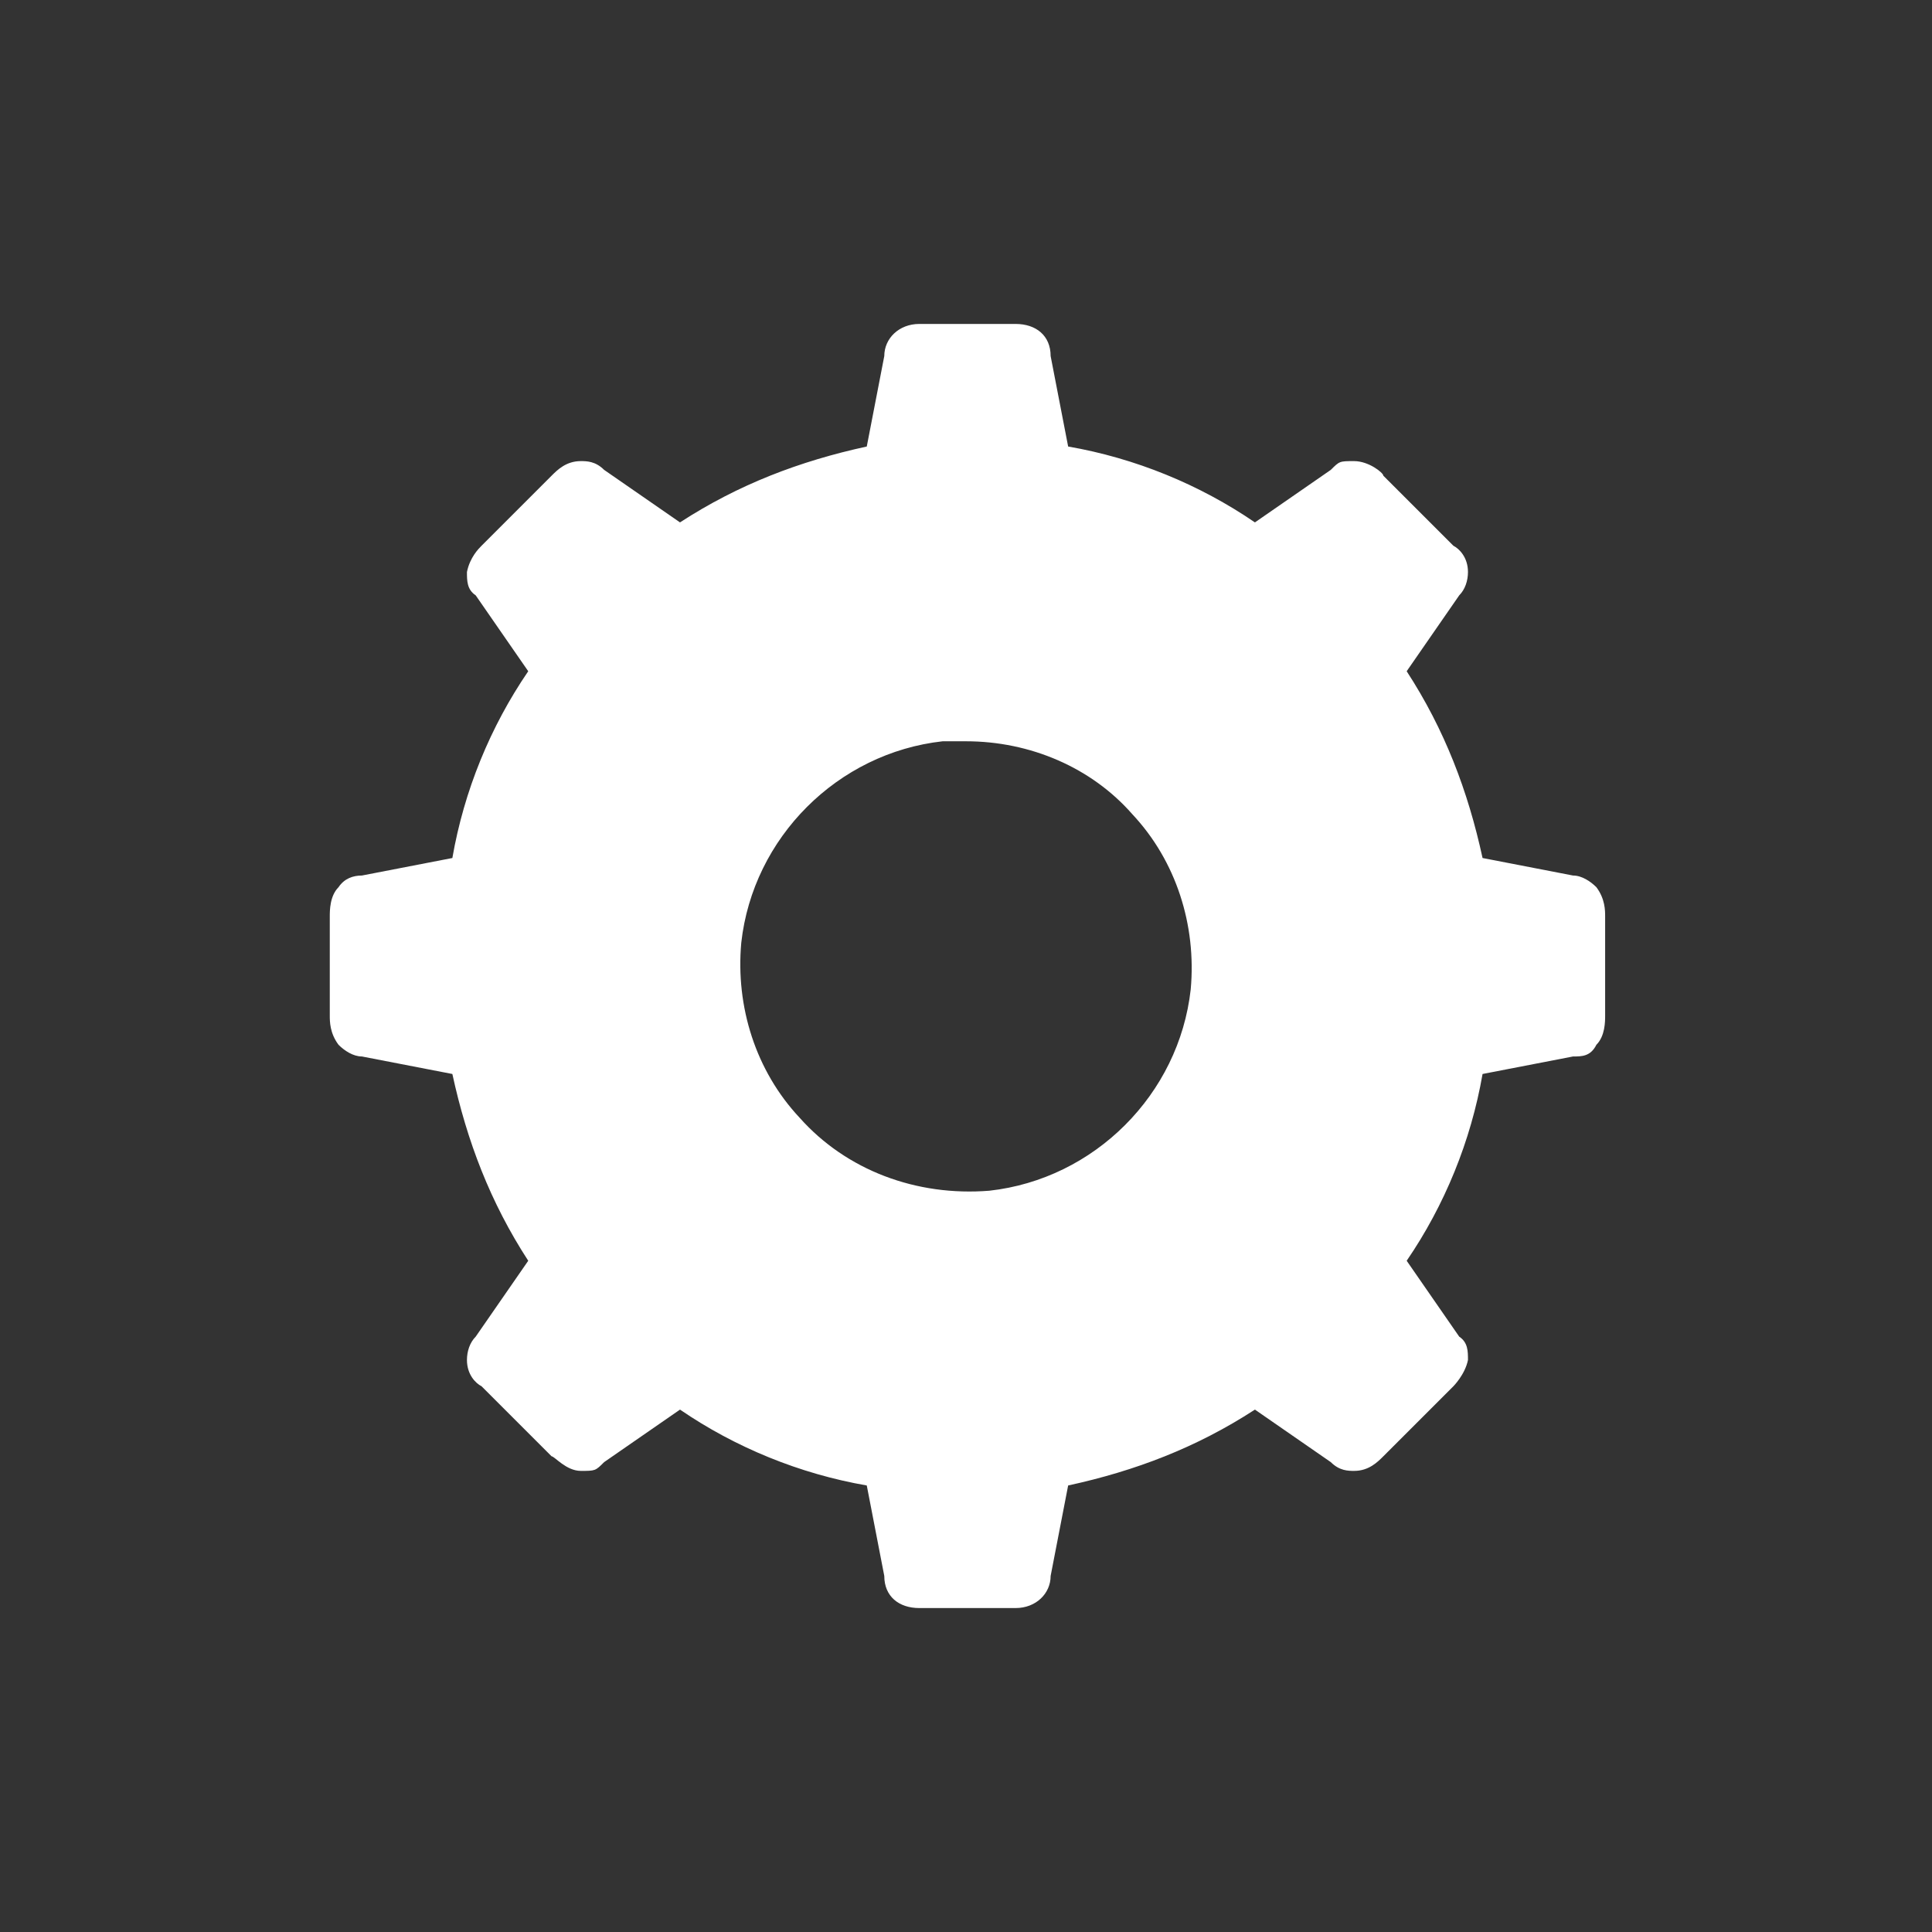 <?xml version="1.0" encoding="UTF-8"?>
<svg id="_レイヤー_1" xmlns="http://www.w3.org/2000/svg" version="1.1" viewBox="0 0 66.2 66.2">
  <rect x="0" y="0" width="66.2" height="66.2" fill="#333333" stroke="none"/>
  <!-- Generator: Adobe Illustrator 29.5.1, SVG Export Plug-In . SVG Version: 2.1.0 Build 141)  -->
  <defs>
    <style>
      .st0 {
        fill: none;
      }

      .st1 {
        fill: #fff;
      }
    </style>
  </defs>
  <rect class="st0" y="0" width="66.2" height="66.2"/>
  <path class="st1" d="M55,31.4c0-.2,0-.6-.3-1-.2-.2-.5-.4-.8-.4l-3.1-.6c-.5-2.3-1.3-4.4-2.6-6.4l1.8-2.6c.2-.2.3-.5.3-.8,0-.5-.3-.8-.5-.9l-2.4-2.4c0-.1-.5-.5-1-.5s-.5,0-.8.3l-2.6,1.8c-1.9-1.3-4.1-2.2-6.4-2.6l-.6-3.1c0-.7-.5-1.1-1.2-1.1s0,0,0,0h-3.3c-.7,0-1.2.5-1.2,1.1l-.6,3.1c-2.3.5-4.4,1.3-6.4,2.6l-2.6-1.8c-.3-.3-.6-.3-.8-.3-.5,0-.8.3-1,.5l-2.4,2.4c-.1.1-.4.4-.5.9,0,.3,0,.6.3.8l1.8,2.6c-1.3,1.9-2.2,4.1-2.6,6.4l-3.1.6c-.3,0-.6.1-.8.4-.3.3-.3.8-.3,1v3.4c0,.2,0,.6.3,1,.2.2.5.4.8.4l3.1.6c.5,2.3,1.3,4.4,2.6,6.4l-1.8,2.6c-.2.2-.3.5-.3.8,0,.5.3.8.5.9l2.4,2.4c.1,0,.5.5,1,.5s.5,0,.8-.3l2.6-1.8c1.9,1.3,4.1,2.2,6.4,2.6l.6,3.1c0,.7.5,1.1,1.2,1.1s0,0,0,0h3.3c.7,0,1.2-.5,1.2-1.1l.6-3.1c2.3-.5,4.4-1.3,6.4-2.6l2.6,1.8c.3.3.6.3.8.3.5,0,.8-.3,1-.5l2.4-2.4c0,0,.4-.4.5-.9,0-.3,0-.6-.3-.8l-1.8-2.6c1.3-1.9,2.2-4.1,2.6-6.4l3.1-.6c.3,0,.6,0,.8-.4.3-.3.3-.8.3-1v-3.4ZM40.8,33.9c-.4,3.6-3.3,6.5-6.9,6.9-2.5.2-4.9-.7-6.5-2.5-1.5-1.6-2.2-3.8-2-6,.4-3.6,3.3-6.5,6.9-6.9h.8c2.2,0,4.3.9,5.7,2.5,1.5,1.6,2.2,3.8,2,6Z"/>
</svg>